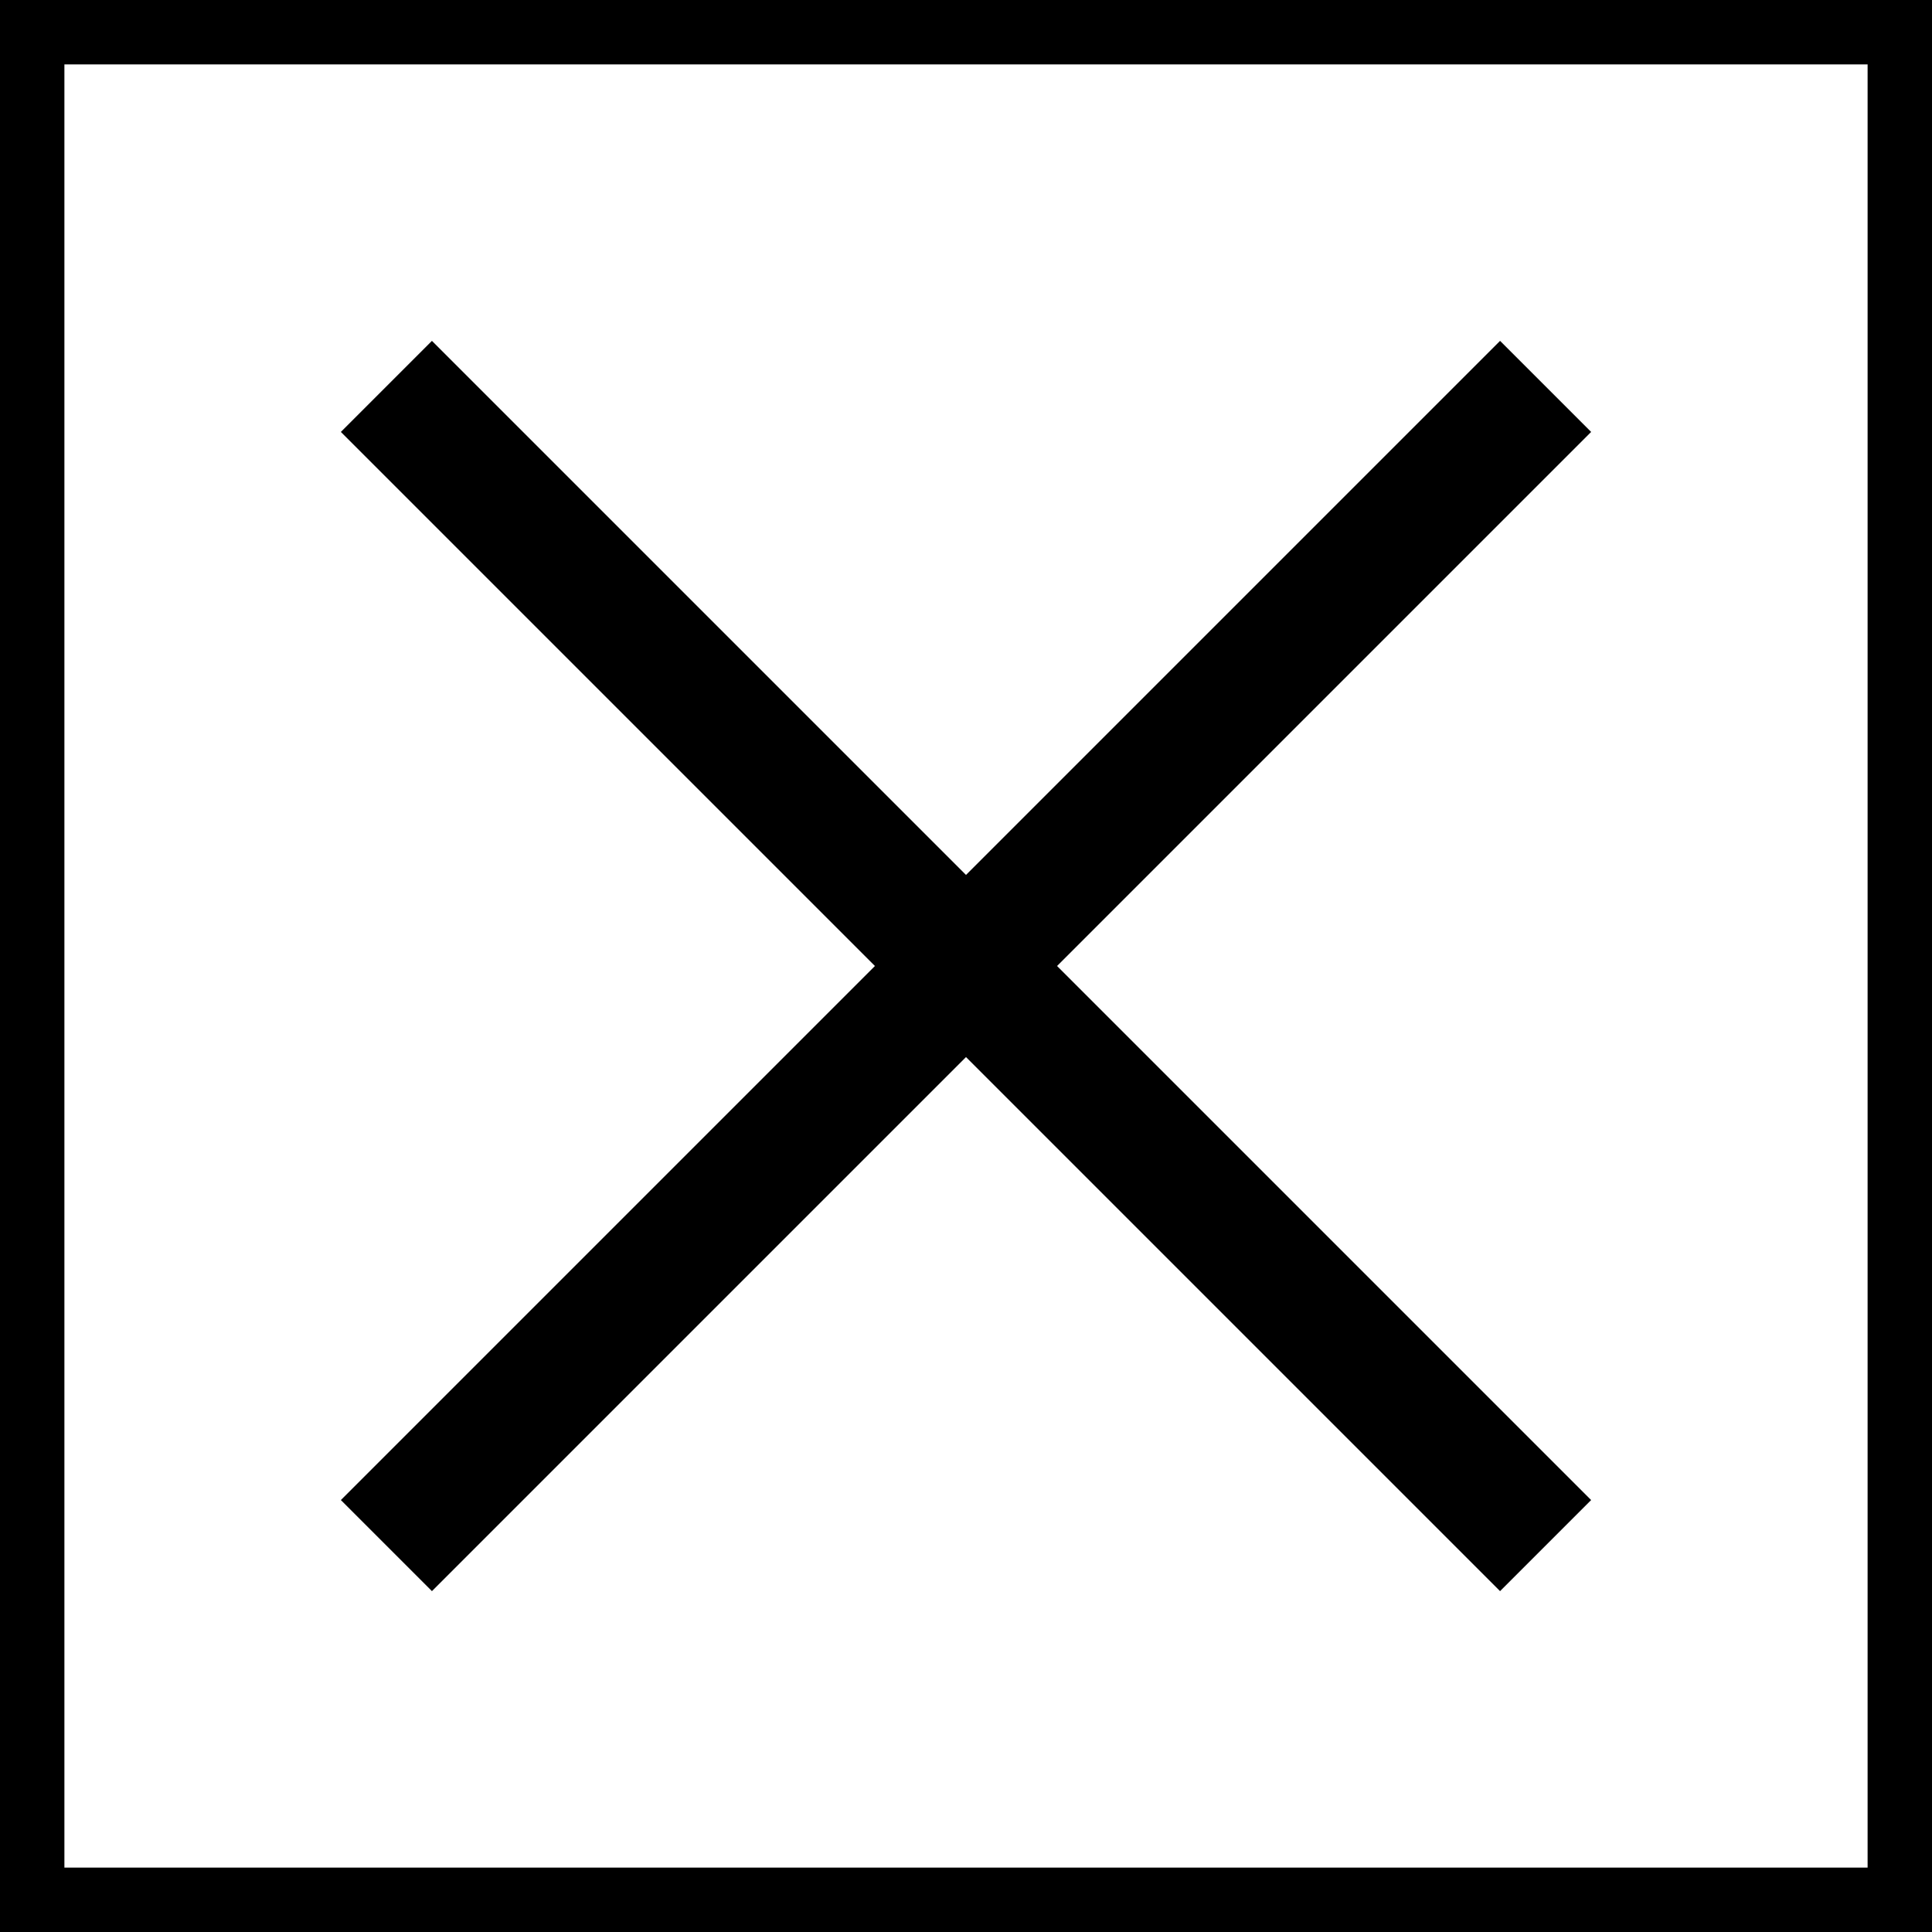 <?xml version="1.0" encoding="UTF-8"?>
<svg width="30px" height="30px" viewBox="0 0 30 30" version="1.1" xmlns="http://www.w3.org/2000/svg" xmlns:xlink="http://www.w3.org/1999/xlink">
    <!-- Generator: Sketch 56.2 (81672) - https://sketch.com -->
    <title>icon / close / small</title>
    <desc>Created with Sketch.</desc>
    <g id="icon-/-close-/-small" stroke="none" stroke-width="1" fill="none" fill-rule="evenodd">
        <path d="M6,6 L24,24" id="Line" stroke="#000000" stroke-width="2"></path>
        <path d="M6,6 L24,24" id="Line-Copy" stroke="#000000" stroke-width="2" transform="translate(15, 15) rotate(-90) translate(-15, -15) "></path>
        <rect id="Rectangle" stroke="#000000" x="0.5" y="0.5" width="29" height="29"></rect>
    </g>
</svg>